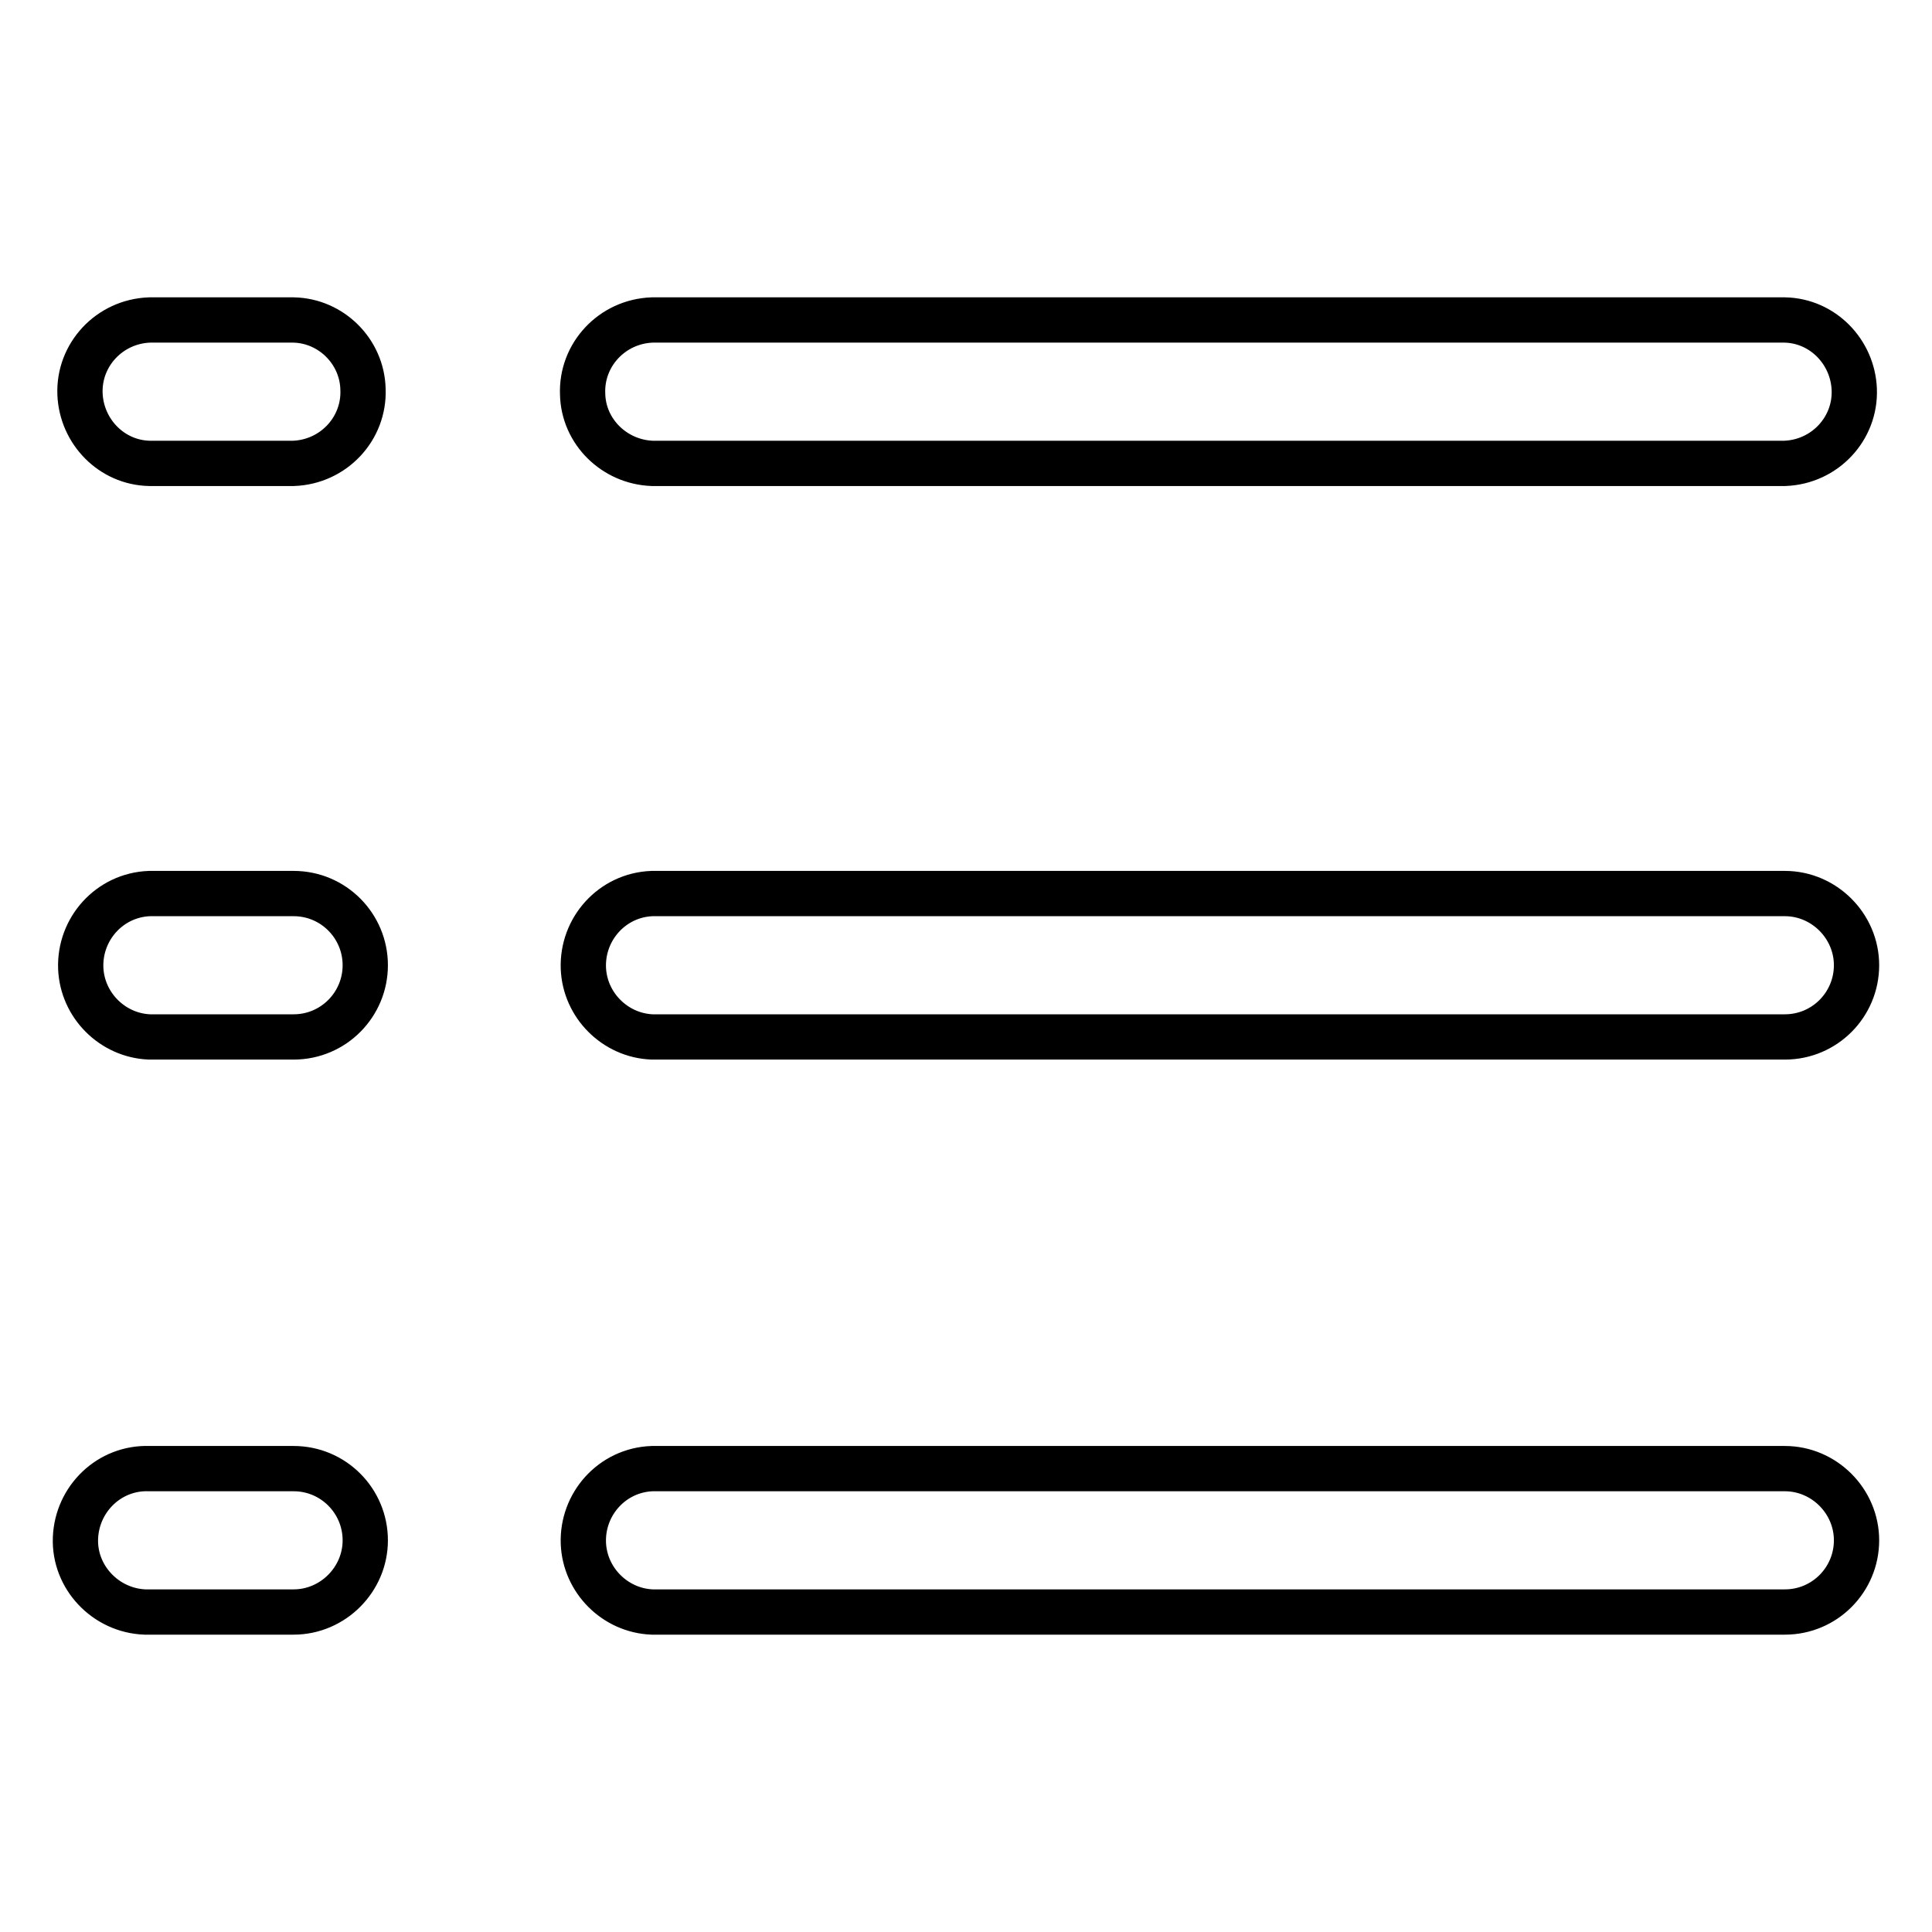 <?xml version="1.0" encoding="utf-8"?>
<!-- Svg Vector Icons : http://www.onlinewebfonts.com/icon -->
<!DOCTYPE svg PUBLIC "-//W3C//DTD SVG 1.1//EN" "http://www.w3.org/Graphics/SVG/1.1/DTD/svg11.dtd">
<svg version="1.1" xmlns="http://www.w3.org/2000/svg" xmlns:xlink="http://www.w3.org/1999/xlink" x="0px" y="0px" viewBox="0 0 256 256" enable-background="new 0 0 256 256" xml:space="preserve">
<g> <path stroke-width="6" fill-opacity="0" stroke="#000000"  d="M38.9,118.4H19.8c-5.3,0.2-9.3,4.7-9.1,9.9c0.2,4.9,4.2,8.9,9.1,9.1h19.1c5.3,0,9.5-4.3,9.5-9.5 C48.4,122.7,44.2,118.4,38.9,118.4z M236.5,118.4H86.4c-5.3,0.2-9.3,4.7-9.1,9.9c0.2,4.9,4.2,8.9,9.1,9.1h150.1 c5.3,0,9.5-4.3,9.5-9.5C246,122.7,241.7,118.4,236.5,118.4z M38.9,194.6H19.8c-5.3-0.2-9.6,4-9.8,9.2s4,9.6,9.2,9.8 c0.2,0,0.4,0,0.6,0h19.1c5.2,0,9.5-4.3,9.5-9.5S44.2,194.6,38.9,194.6z M236.5,194.6H86.4c-5.3,0.2-9.3,4.7-9.1,9.9 c0.2,4.9,4.2,8.9,9.1,9.1h150.1c5.3,0,9.5-4.3,9.5-9.5S241.7,194.6,236.5,194.6z M38.9,42.4H19.8c-5.3,0.2-9.4,4.6-9.2,9.8 c0.2,5,4.2,9.1,9.2,9.2h19.1c5.3-0.2,9.4-4.6,9.2-9.8C48,46.6,43.9,42.5,38.9,42.4z M86.4,61.4h150.1c5.3-0.2,9.4-4.6,9.2-9.8 c-0.2-5-4.2-9.1-9.2-9.2H86.4c-5.3,0.2-9.4,4.6-9.2,9.8C77.3,57.2,81.4,61.2,86.4,61.4z"/></g>
</svg>